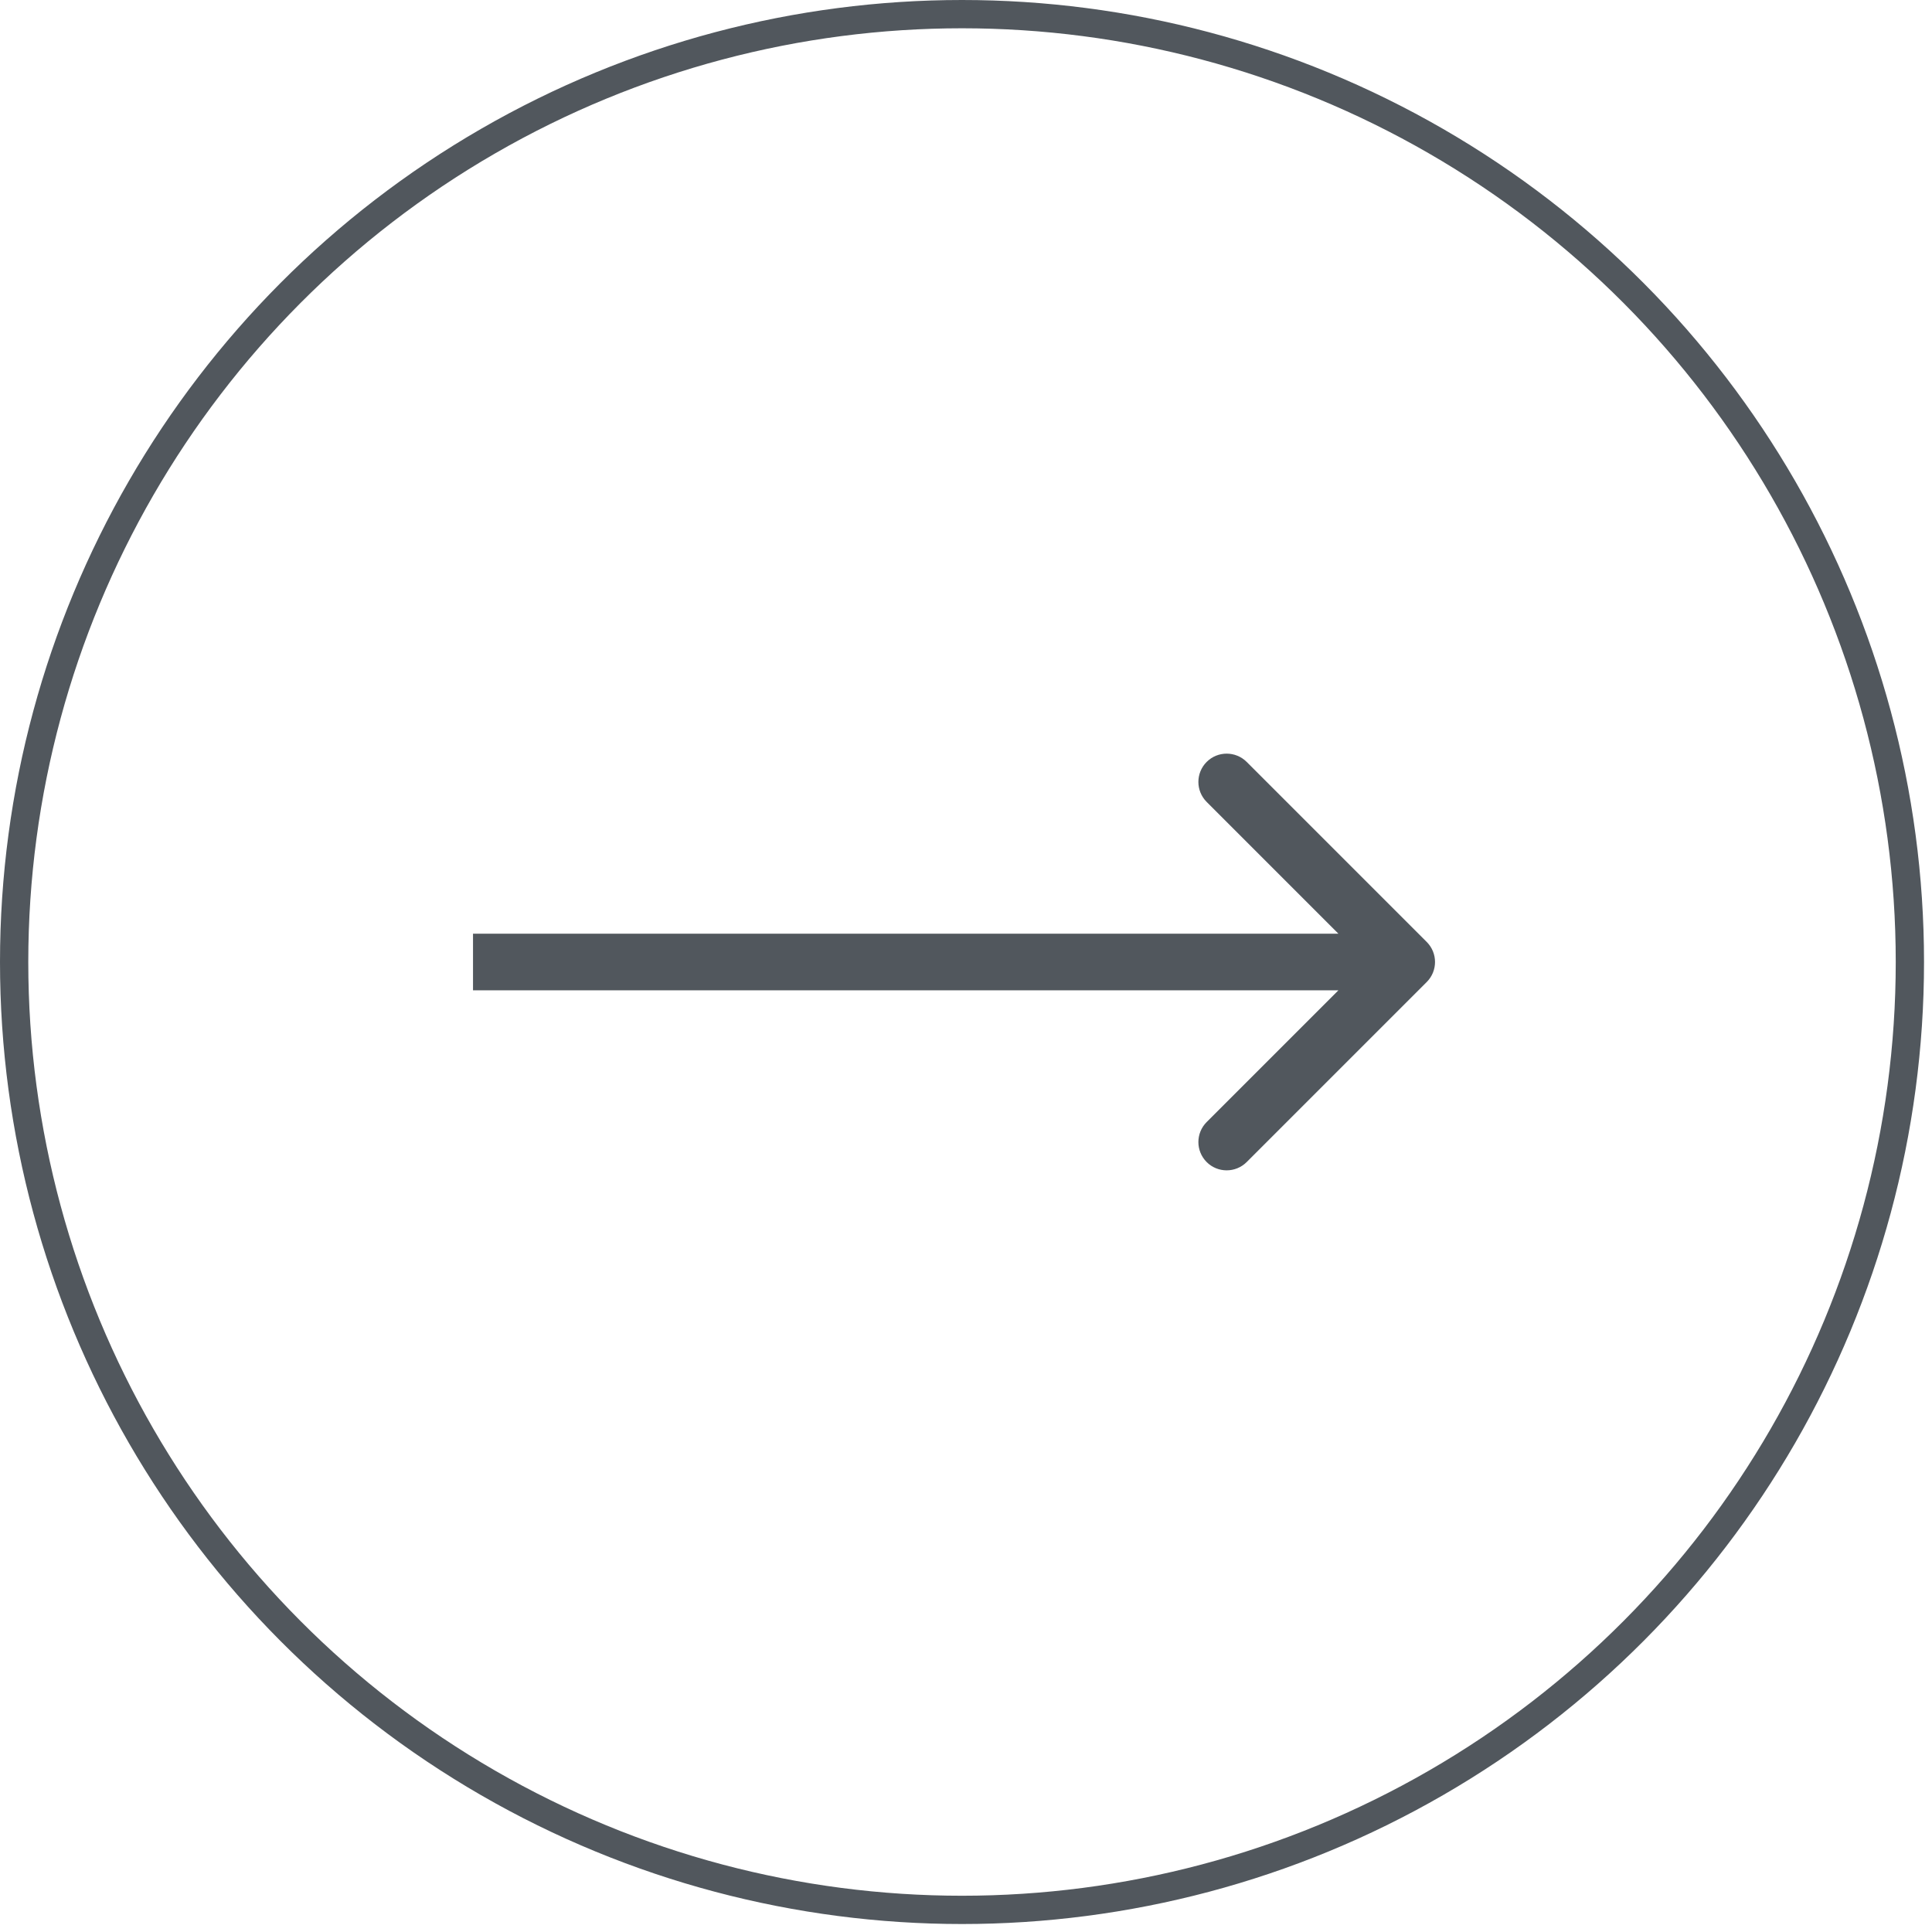 <svg width="47" height="47" viewBox="0 0 47 47" fill="none" xmlns="http://www.w3.org/2000/svg">
<g clip-path="url(#clip0_1_892)">
<path d="M34.709 23.889C34.977 23.62 34.977 23.185 34.709 22.916L30.328 18.535C30.059 18.267 29.623 18.267 29.355 18.535C29.086 18.804 29.086 19.24 29.355 19.509L33.248 23.403L29.355 27.296C29.086 27.565 29.086 28.001 29.355 28.27C29.623 28.538 30.059 28.538 30.328 28.27L34.709 23.889ZM11.507 23.403V24.091H34.222V23.403V22.714H11.507V23.403Z" fill="#51575D"/>
<circle cx="23.403" cy="23.403" r="23.059" stroke="#51575D" stroke-width="0.688"/>
</g>
<defs>
<clipPath id="clip0_1_892">
<rect width="47" height="47" fill="white"/>
</clipPath>
</defs>
</svg>
